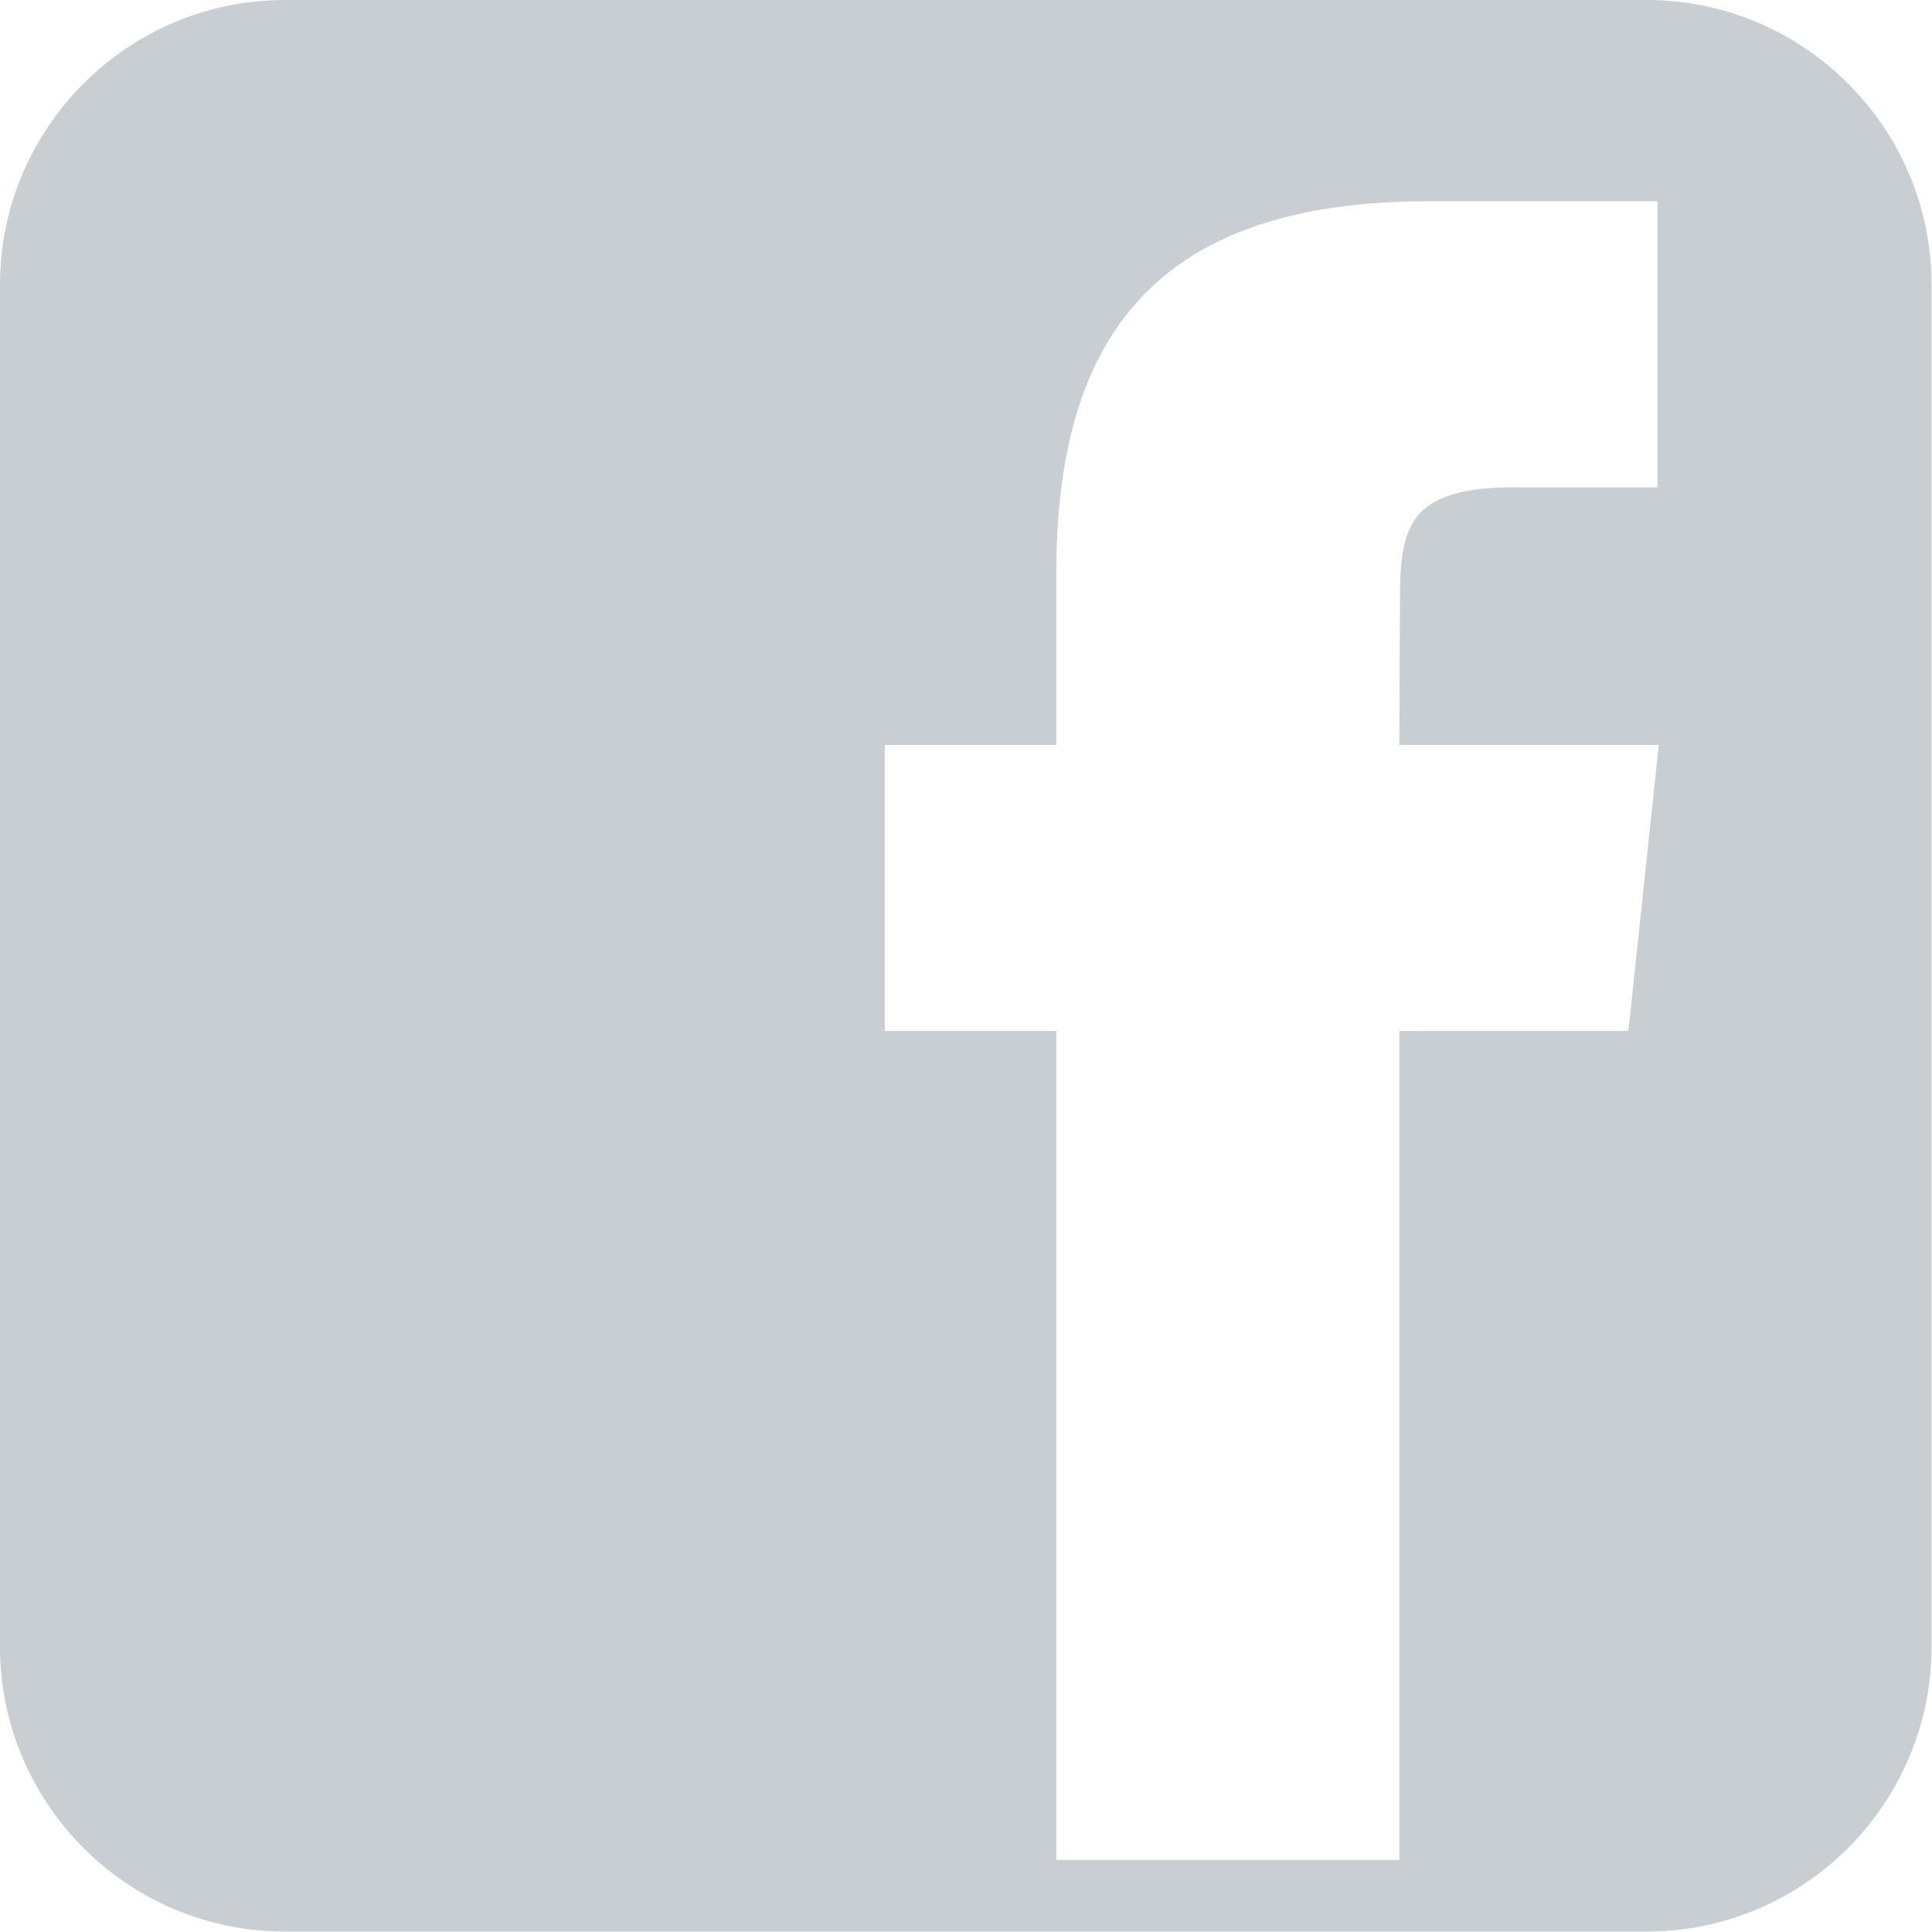 <svg width="30.527" height="30.527" viewBox="0 0 30.527 30.527" fill="none" xmlns="http://www.w3.org/2000/svg" xmlns:xlink="http://www.w3.org/1999/xlink">
	<desc>
			Created with Pixso.
	</desc>
	<defs/>
	<path id="Vector" d="M26.02 0L4.5 0C2.02 0 0 2.02 0 4.5L0 26.02C0 28.5 2.02 30.52 4.5 30.52L26.02 30.52C28.5 30.52 30.52 28.5 30.52 26.02L30.52 4.5C30.52 2.02 28.5 0 26.02 0ZM25.73 16.29L22.11 16.29L22.11 29.39L16.69 29.39L16.69 16.29L13.98 16.29L13.98 11.77L16.69 11.77L16.69 9.06C16.69 5.37 18.22 3.18 22.57 3.18L26.19 3.18L26.19 7.7L23.93 7.7C22.24 7.7 22.12 8.33 22.12 9.51L22.11 11.77L26.21 11.77L25.73 16.29Z" fill="#C9CED2" fill-opacity="1" fill-rule="nonzero"/>
</svg>
